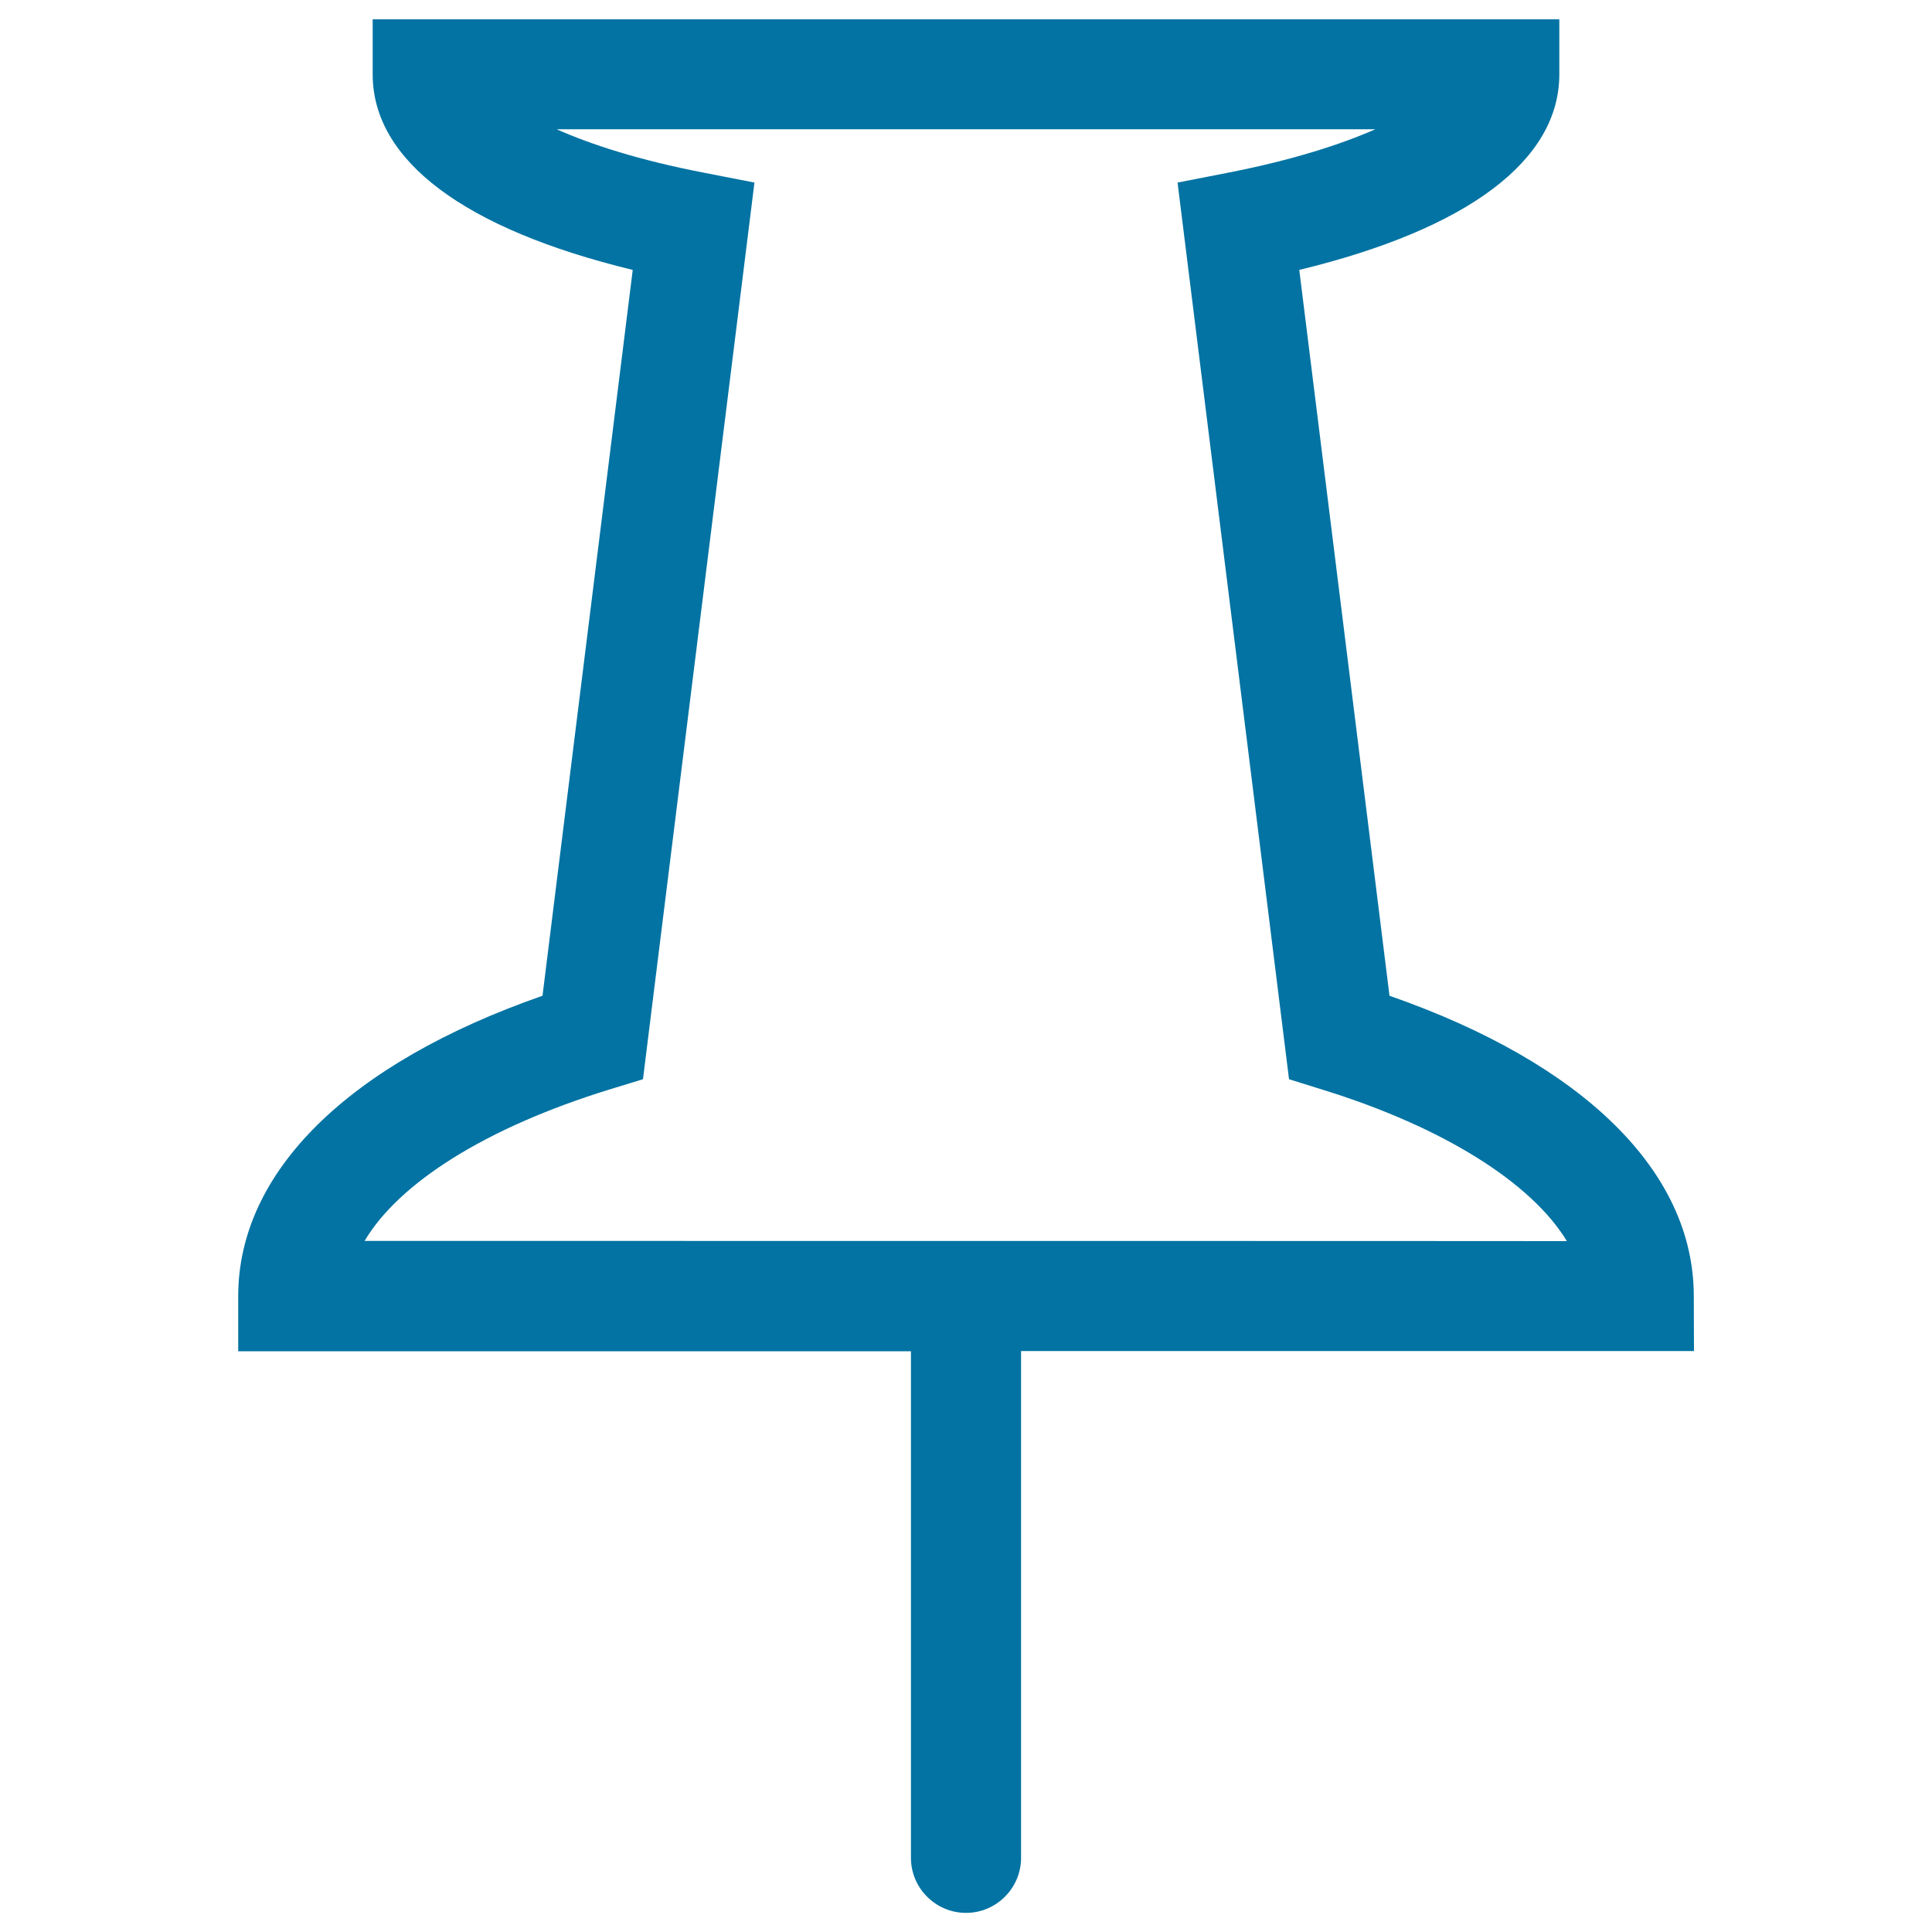 <svg xmlns="http://www.w3.org/2000/svg" viewBox="0 0 1000 1000" style="fill:#0273a2">
<title>Pin Pointing Down SVG icon</title>
<g><path d="M876.7,670.8c0-64.4-57.1-120.4-157.5-155.4l-46.7-375.7c87.1-21.1,134.6-56.6,134.6-101.2V10H192.9v28.5c0,44.6,47.5,80.1,134.6,101.2l-46.7,375.7c-100.4,35-157.5,91.1-157.5,155.5v28.5h348.2v262.2c0,15.7,12.8,28.5,28.5,28.5c15.7,0,28.5-12.8,28.5-28.5V699.3h348.3L876.7,670.8L876.7,670.8z M188.7,642.3c17.9-30.2,63-58.7,126.5-78.3l17.6-5.4l57.7-464.1l-26.1-5.1c-33.7-6.5-58.5-14.6-76.3-22.5h423.8c-17.8,7.8-42.6,15.9-76.3,22.5l-26.1,5.1l57.7,464.1l17.6,5.5c62.4,19.3,108,48.2,126.2,78.3C811,642.3,188.7,642.3,188.7,642.3z"/></g>
</svg>